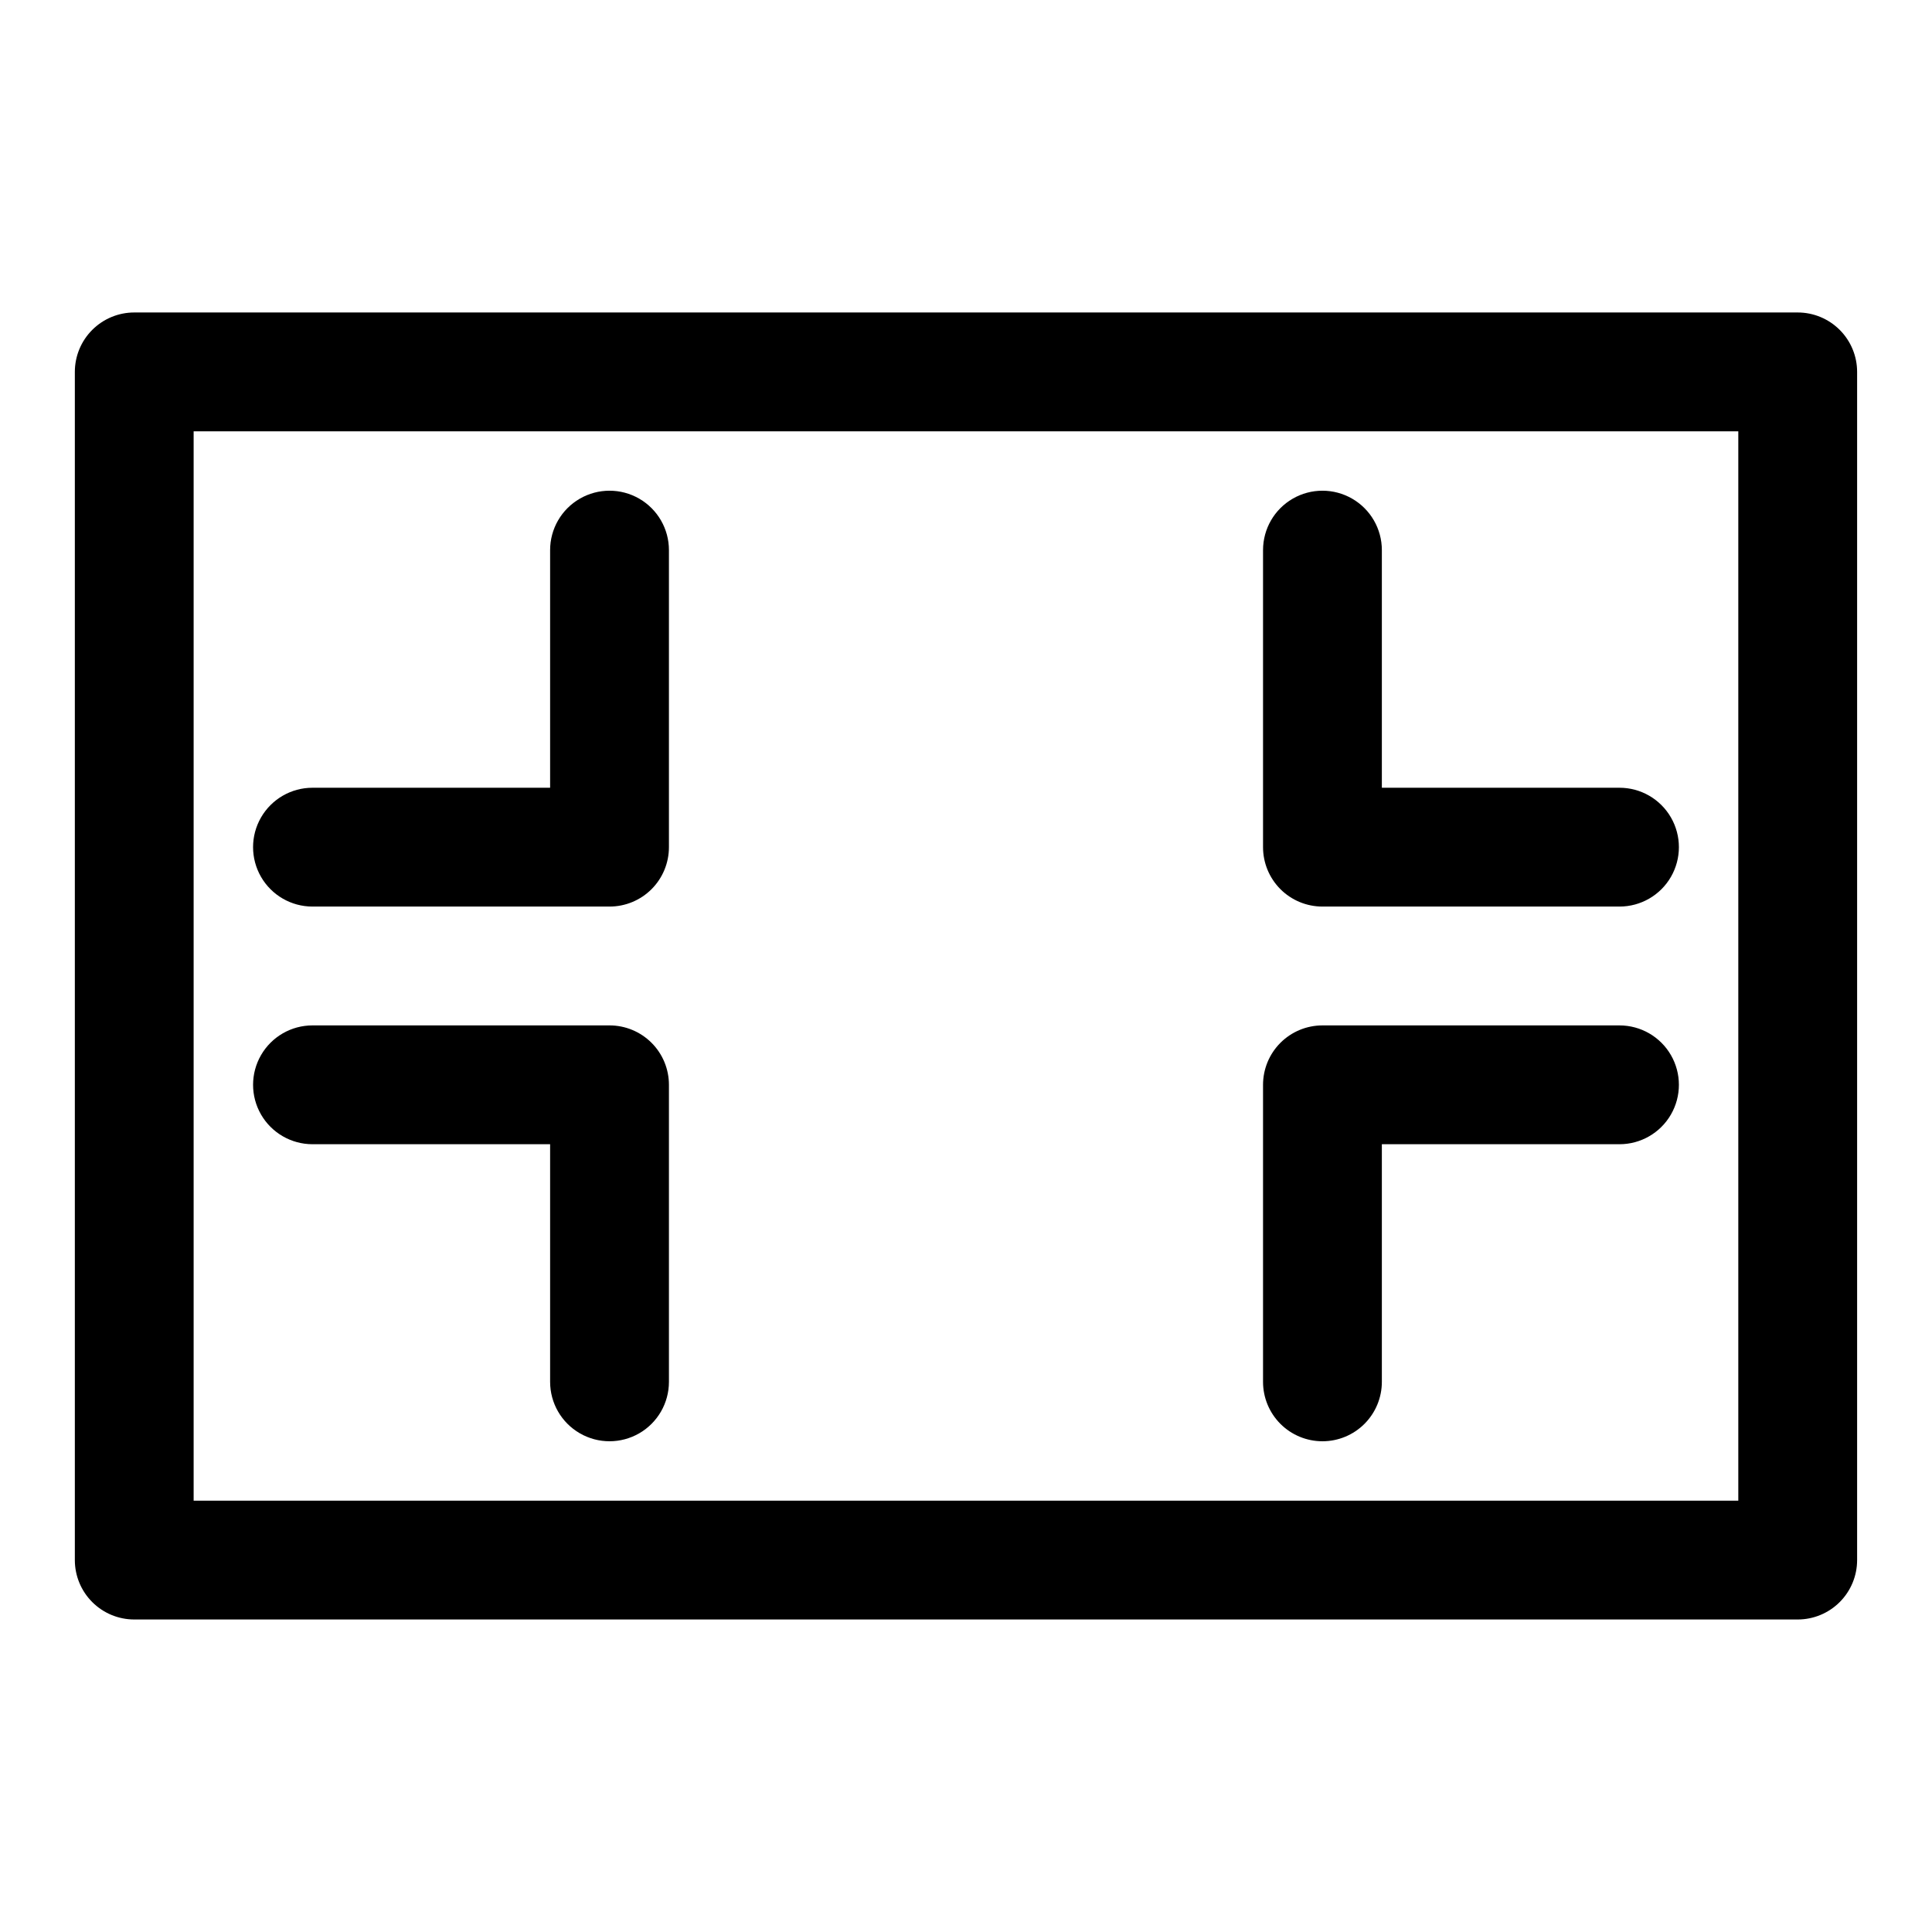 <?xml version="1.0" encoding="UTF-8"?>
<!-- The Best Svg Icon site in the world: iconSvg.co, Visit us! https://iconsvg.co -->
<svg fill="#000000" width="800px" height="800px" version="1.1" viewBox="144 144 512 512" xmlns="http://www.w3.org/2000/svg">
 <g>
  <path d="m620.41 226.81h-440.83c-4.176 0-8.18 1.66-11.133 4.613s-4.613 6.957-4.613 11.133v314.88c0 4.176 1.66 8.18 4.613 11.133 2.953 2.953 6.957 4.613 11.133 4.613h440.83c4.176 0 8.18-1.66 11.133-4.613 2.953-2.953 4.613-6.957 4.613-11.133v-314.88c0-4.176-1.66-8.18-4.613-11.133s-6.957-4.613-11.133-4.613zm-15.742 314.88h-409.35v-283.39h409.35z"/>
  <path d="m226.81 384.25h78.723c4.176 0 8.18-1.656 11.133-4.609s4.609-6.957 4.609-11.133v-78.723c0-5.625-3-10.82-7.871-13.633s-10.871-2.812-15.742 0c-4.875 2.812-7.875 8.008-7.875 13.633v62.977h-62.977c-5.625 0-10.82 3-13.633 7.871-2.812 4.871-2.812 10.875 0 15.746 2.812 4.871 8.008 7.871 13.633 7.871z"/>
  <path d="m494.46 384.25h78.723c5.625 0 10.82-3 13.633-7.871 2.812-4.871 2.812-10.875 0-15.746-2.812-4.871-8.008-7.871-13.633-7.871h-62.977v-62.977c0-5.625-3-10.82-7.871-13.633-4.871-2.812-10.875-2.812-15.746 0s-7.871 8.008-7.871 13.633v78.723c0 4.176 1.66 8.18 4.609 11.133 2.953 2.953 6.961 4.609 11.133 4.609z"/>
  <path d="m226.81 447.23h62.977v62.977c0 5.625 3 10.82 7.875 13.633 4.871 2.812 10.871 2.812 15.742 0s7.871-8.008 7.871-13.633v-78.719c0-4.176-1.656-8.184-4.609-11.133-2.953-2.953-6.957-4.613-11.133-4.613h-78.723c-5.625 0-10.82 3-13.633 7.871-2.812 4.871-2.812 10.875 0 15.746s8.008 7.871 13.633 7.871z"/>
  <path d="m494.46 525.95c4.176 0 8.184-1.656 11.133-4.609 2.953-2.953 4.613-6.957 4.613-11.133v-62.977h62.977c5.625 0 10.82-3 13.633-7.871s2.812-10.875 0-15.746c-2.812-4.871-8.008-7.871-13.633-7.871h-78.723c-4.172 0-8.18 1.66-11.133 4.613-2.949 2.949-4.609 6.957-4.609 11.133v78.719c0 4.176 1.66 8.18 4.609 11.133 2.953 2.953 6.961 4.609 11.133 4.609z"/>
 </g>
</svg>
